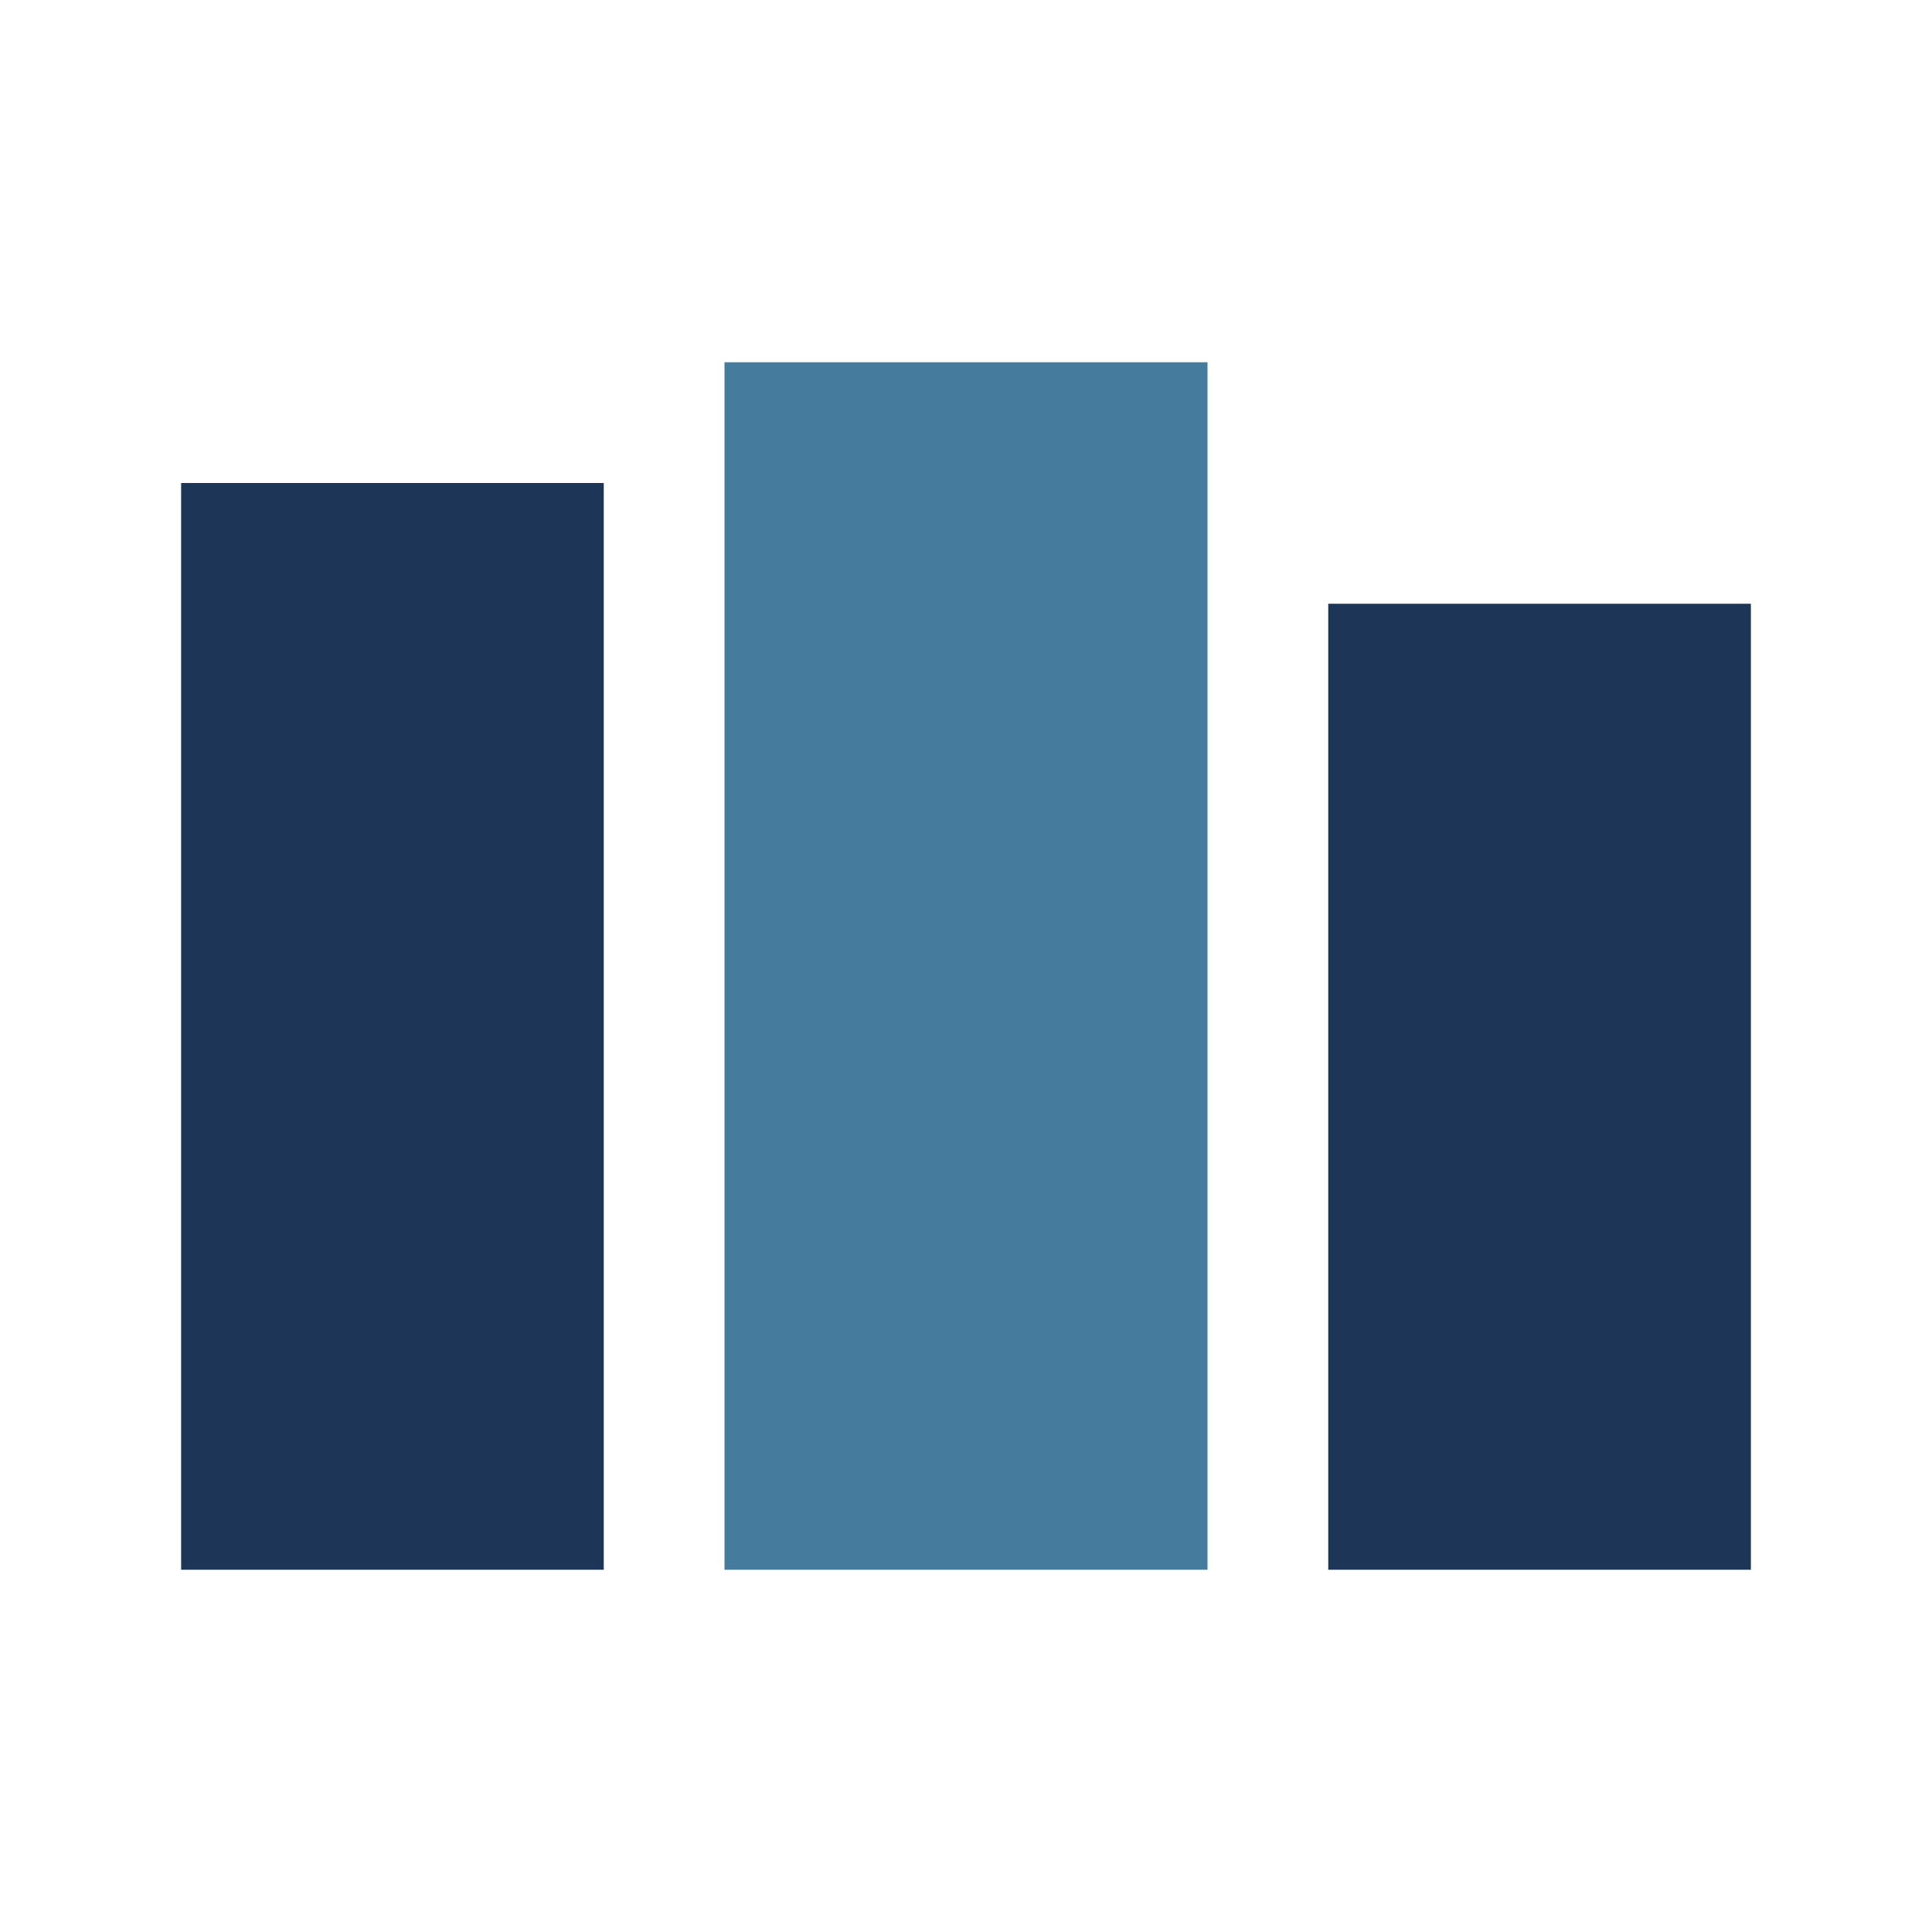 <?xml version="1.0" encoding="UTF-8"?>
<svg xmlns="http://www.w3.org/2000/svg" width="32" height="32" viewBox="0 0 32 32"><rect x="3" y="8" width="7" height="18" fill="#1D3557"/><rect x="12" y="6" width="8" height="20" fill="#457B9D"/><rect x="22" y="10" width="7" height="16" fill="#1D3557"/></svg>